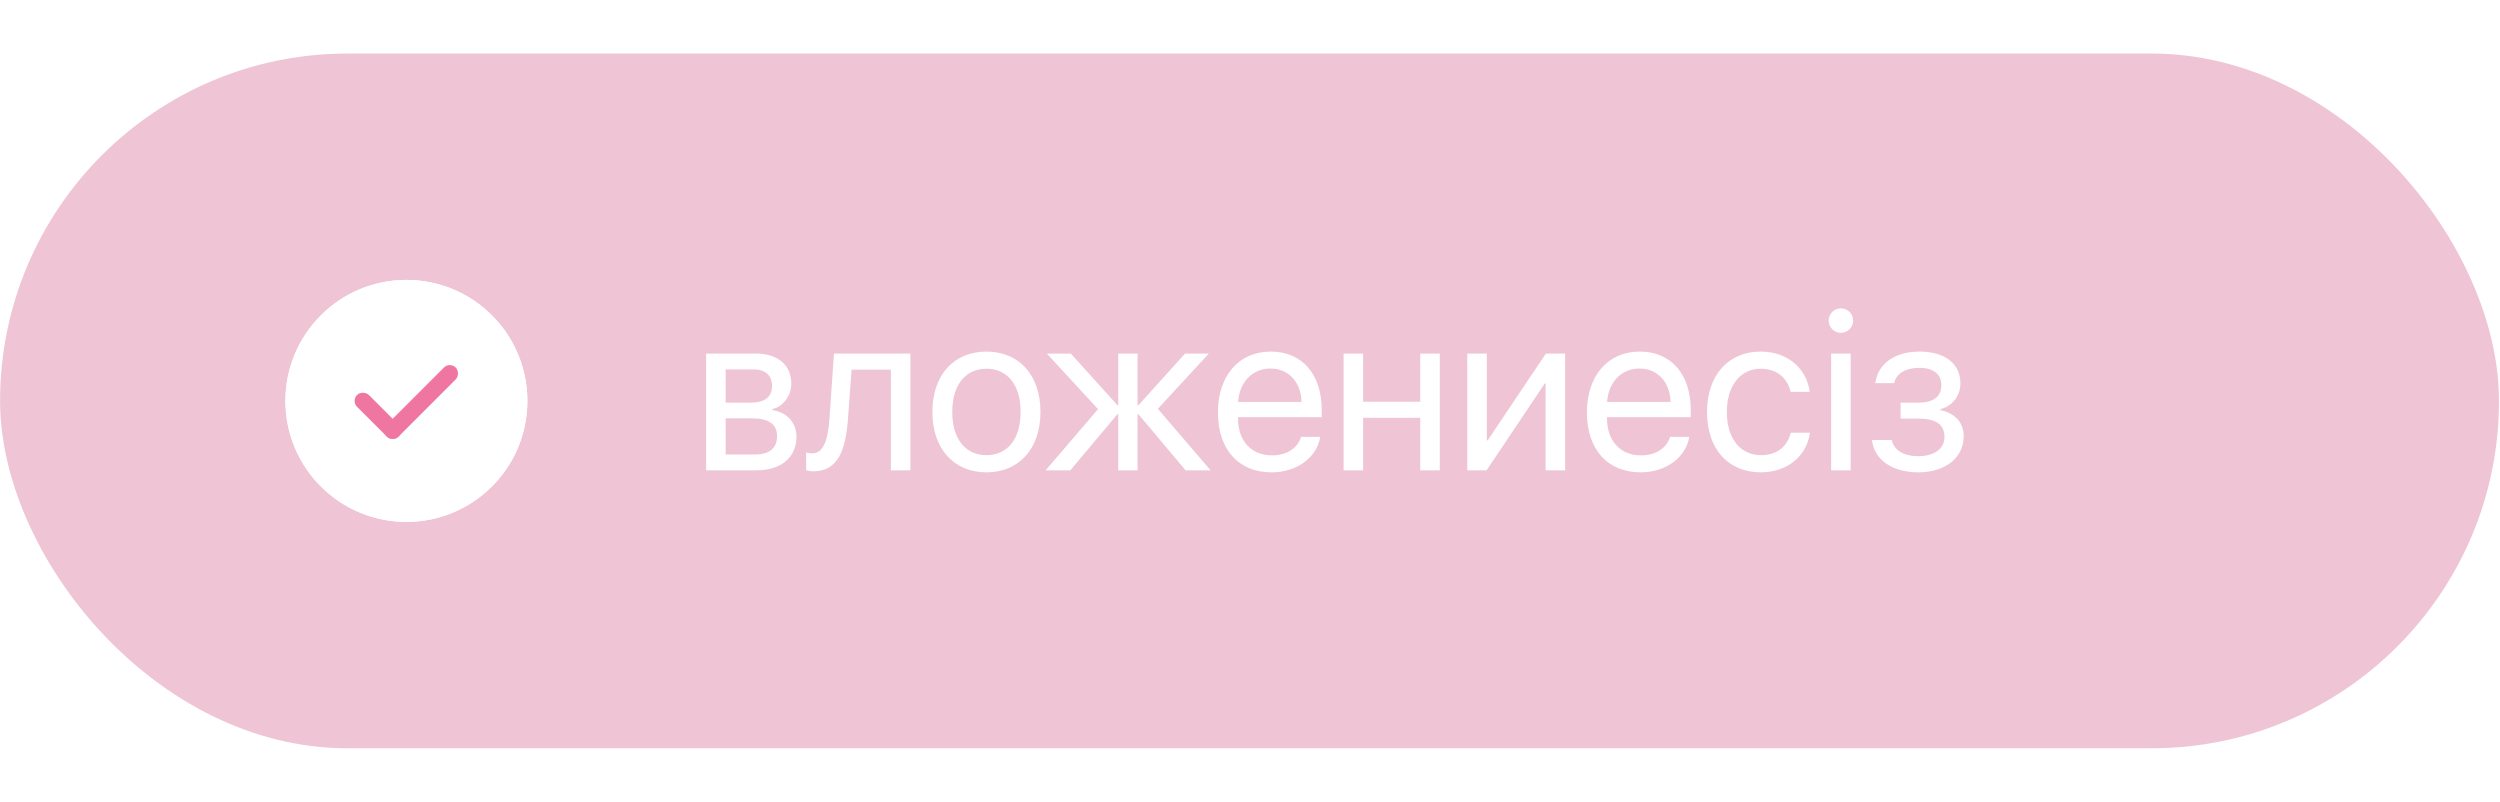 <?xml version="1.0" encoding="UTF-8"?> <svg xmlns="http://www.w3.org/2000/svg" width="1677" height="538" viewBox="0 0 1677 538" fill="none"> <g filter="url(#filter0_b_121_150)"> <rect x="0.057" y="35.917" width="1676.26" height="466.02" rx="233.01" fill="#CD4274" fill-opacity="0.31"></rect> </g> <g filter="url(#filter1_f_121_150)"> <circle cx="272.612" cy="268.927" r="81.153" fill="white"></circle> </g> <circle cx="272.612" cy="268.927" r="81.153" fill="white"></circle> <rect x="235.547" y="268.927" width="11.23" height="39.404" rx="5.615" transform="rotate(-45 235.547 268.927)" fill="#F076A2"></rect> <rect x="301.738" y="242.584" width="11.23" height="65.434" rx="5.615" transform="rotate(45 301.738 242.584)" fill="#F076A2"></rect> <path d="M507.396 315.487H473.668V237.191H507.17C521.851 237.191 530.809 244.87 530.809 257.442C530.809 265.498 525.163 272.951 517.936 274.457V275.059C527.798 276.414 534.273 283.416 534.273 292.977C534.273 306.829 524.034 315.487 507.396 315.487ZM486.768 247.806V270.09H503.255C513.118 270.09 517.86 266.401 517.86 258.797C517.86 251.721 513.419 247.806 505.213 247.806H486.768ZM486.768 280.63V304.872H506.643C516.129 304.872 521.248 300.58 521.248 292.676C521.248 284.545 515.753 280.63 504.309 280.63H486.768ZM568.828 280.931C567.247 302.538 561.902 316.164 545.415 316.164C543.156 316.164 541.65 315.713 540.747 315.336V303.517C541.425 303.742 542.855 304.119 544.737 304.119C552.491 304.119 555.428 295.009 556.406 280.63L559.418 237.191H610.687V315.487H597.587V247.956H571.237L568.828 280.931ZM661.73 316.842C640.048 316.842 625.442 301.258 625.442 276.339C625.442 251.344 640.048 235.836 661.73 235.836C683.336 235.836 697.941 251.344 697.941 276.339C697.941 301.258 683.336 316.842 661.73 316.842ZM661.73 305.323C675.582 305.323 684.616 294.784 684.616 276.339C684.616 257.894 675.582 247.354 661.73 247.354C647.877 247.354 638.768 257.894 638.768 276.339C638.768 294.784 647.877 305.323 661.73 305.323ZM776.689 274.231L812.073 315.487H795.285L763.665 277.844H763.063V315.487H750.114V277.844H749.587L717.967 315.487H701.405L736.563 274.457L702.233 237.191H718.344L749.587 271.822H750.114V237.191H763.063V271.822H763.665L794.908 237.191H810.869L776.689 274.231ZM852.2 247.204C839.928 247.204 831.346 256.614 830.518 269.638H873.054C872.753 256.539 864.547 247.204 852.2 247.204ZM872.753 293.052H885.626C883.368 306.754 870.118 316.842 853.028 316.842C830.593 316.842 816.967 301.258 816.967 276.64C816.967 252.323 830.819 235.836 852.426 235.836C873.581 235.836 886.605 251.194 886.605 274.908V279.877H830.443V280.63C830.443 295.612 839.251 305.474 853.329 305.474C863.267 305.474 870.569 300.43 872.753 293.052ZM952.705 315.487V280.254H914.385V315.487H901.285V237.191H914.385V269.488H952.705V237.191H965.804V315.487H952.705ZM997.198 315.487H984.249V237.191H997.349V295.386H997.951L1036.95 237.191H1049.9V315.487H1036.8V257.292H1036.2L997.198 315.487ZM1099.74 247.204C1087.46 247.204 1078.88 256.614 1078.05 269.638H1120.59C1120.29 256.539 1112.08 247.204 1099.74 247.204ZM1120.29 293.052H1133.16C1130.9 306.754 1117.65 316.842 1100.56 316.842C1078.13 316.842 1064.5 301.258 1064.5 276.64C1064.5 252.323 1078.36 235.836 1099.96 235.836C1121.12 235.836 1134.14 251.194 1134.14 274.908V279.877H1077.98V280.63C1077.98 295.612 1086.79 305.474 1100.87 305.474C1110.8 305.474 1118.11 300.43 1120.29 293.052ZM1213.94 262.863H1201.14C1199.26 254.356 1192.64 247.354 1181.12 247.354C1167.57 247.354 1158.38 258.572 1158.38 276.339C1158.38 294.558 1167.72 305.323 1181.27 305.323C1191.96 305.323 1198.96 299.677 1201.22 290.266H1214.09C1212.06 305.85 1198.96 316.842 1181.19 316.842C1159.51 316.842 1145.06 301.559 1145.06 276.339C1145.06 251.645 1159.44 235.836 1181.04 235.836C1200.62 235.836 1212.29 248.785 1213.94 262.863ZM1228.32 315.487V237.191H1241.42V315.487H1228.32ZM1234.87 223.263C1230.35 223.263 1226.67 219.574 1226.67 215.057C1226.67 210.465 1230.35 206.851 1234.87 206.851C1239.46 206.851 1243.08 210.465 1243.08 215.057C1243.08 219.574 1239.46 223.263 1234.87 223.263ZM1286.67 316.842C1269.5 316.842 1257.08 308.41 1255.73 295.16H1268.98C1270.48 302.011 1276.96 306.001 1286.67 306.001C1298.04 306.001 1304.36 300.656 1304.36 293.203C1304.36 284.62 1298.49 280.781 1286.67 280.781H1274.92V270.09H1286.67C1296.98 270.09 1302.25 266.175 1302.25 258.27C1302.25 251.57 1297.58 246.752 1287.5 246.752C1278.24 246.752 1271.76 250.742 1270.71 256.991H1257.98C1259.64 244.042 1270.93 235.836 1287.5 235.836C1305.34 235.836 1315.05 244.493 1315.05 257.216C1315.05 265.347 1309.7 272.575 1301.57 274.457V275.059C1311.89 277.317 1317.23 283.792 1317.23 292.6C1317.23 307.055 1305.04 316.842 1286.67 316.842Z" fill="white"></path> <defs> <filter id="filter0_b_121_150" x="-182.996" y="-147.135" width="2042.37" height="832.124" filterUnits="userSpaceOnUse" color-interpolation-filters="sRGB"> <feFlood flood-opacity="0" result="BackgroundImageFix"></feFlood> <feGaussianBlur in="BackgroundImageFix" stdDeviation="91.526"></feGaussianBlur> <feComposite in2="SourceAlpha" operator="in" result="effect1_backgroundBlur_121_150"></feComposite> <feBlend mode="normal" in="SourceGraphic" in2="effect1_backgroundBlur_121_150" result="shape"></feBlend> </filter> <filter id="filter1_f_121_150" x="4.109" y="0.424" width="537.007" height="537.007" filterUnits="userSpaceOnUse" color-interpolation-filters="sRGB"> <feFlood flood-opacity="0" result="BackgroundImageFix"></feFlood> <feBlend mode="normal" in="SourceGraphic" in2="BackgroundImageFix" result="shape"></feBlend> <feGaussianBlur stdDeviation="93.675" result="effect1_foregroundBlur_121_150"></feGaussianBlur> </filter> </defs> </svg> 